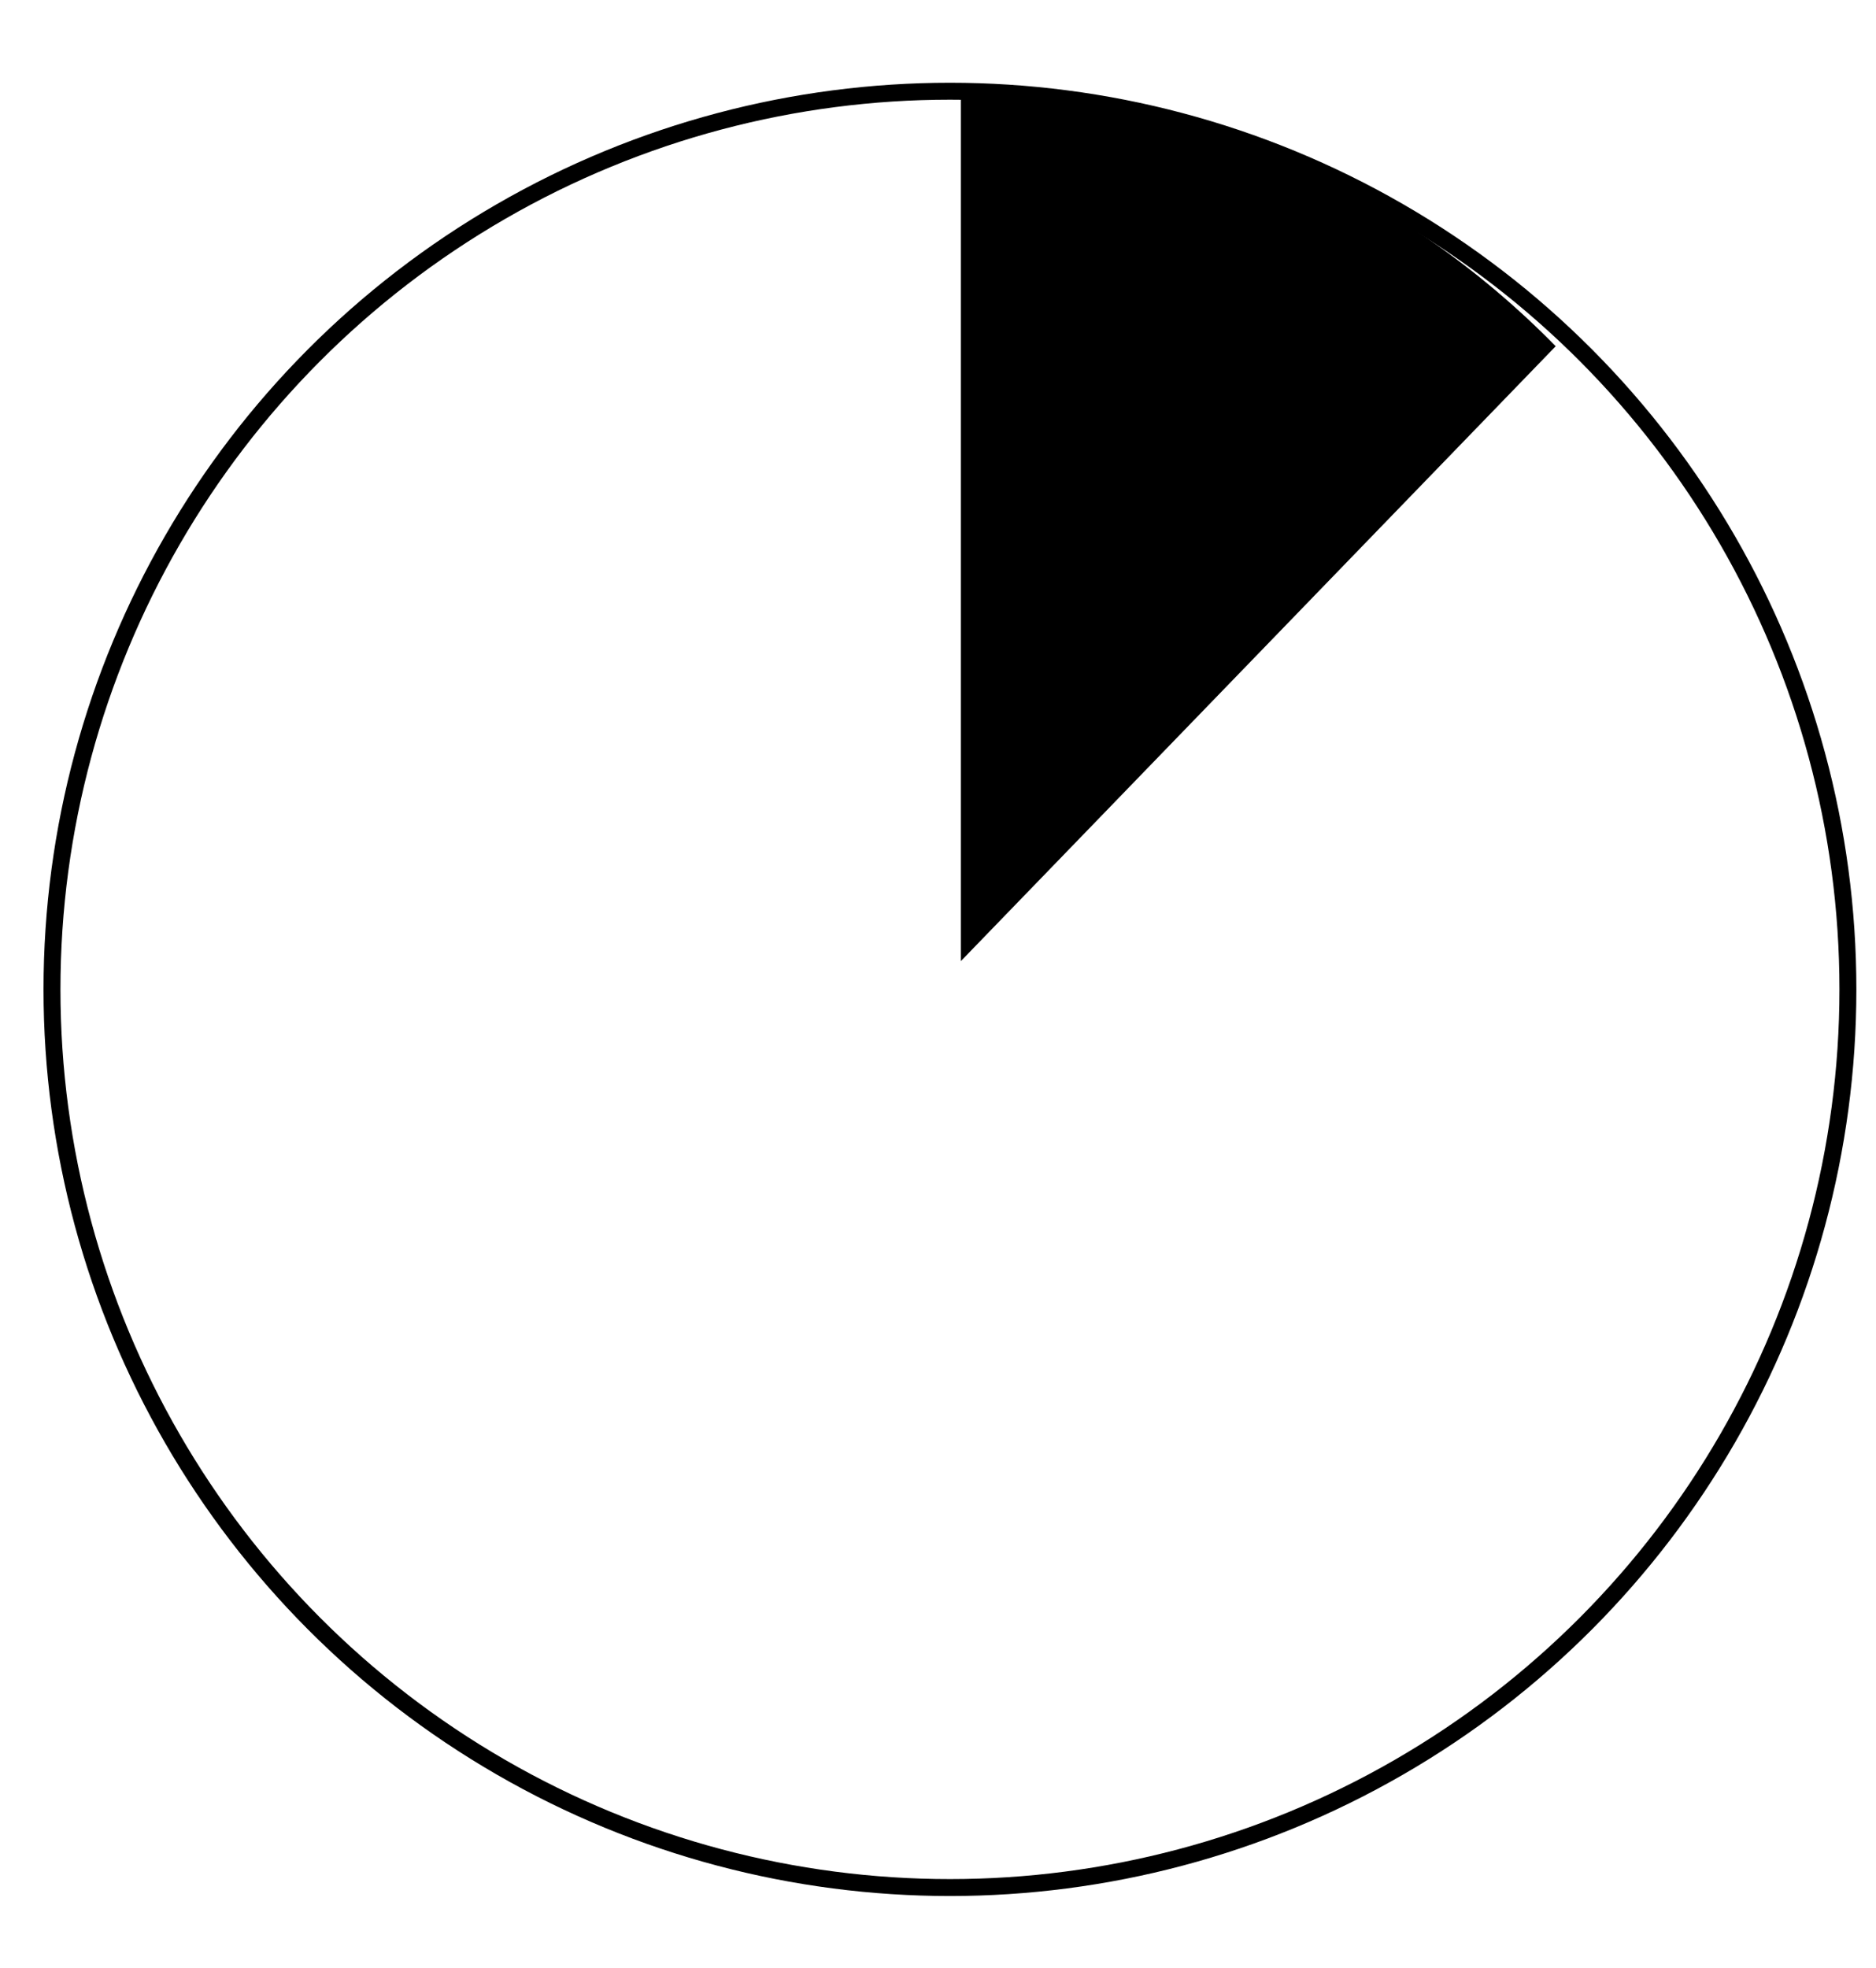 <?xml version="1.0" encoding="UTF-8"?> <svg xmlns="http://www.w3.org/2000/svg" width="41" height="43" viewBox="0 0 41 43" fill="none"><g clip-path="url(#clip0_704_160)"><path d="M21 2V21L34 7.565C30.653 4.152 26.066 2.035 21 2Z" fill="black"></path><circle cx="20.761" cy="21.618" r="19.625" stroke="black" stroke-width="0.37"></circle></g><defs><clipPath id="clip0_704_160"><rect width="39.636" height="42.05" fill="white" transform="translate(0.943 0.8)"></rect></clipPath></defs></svg> 